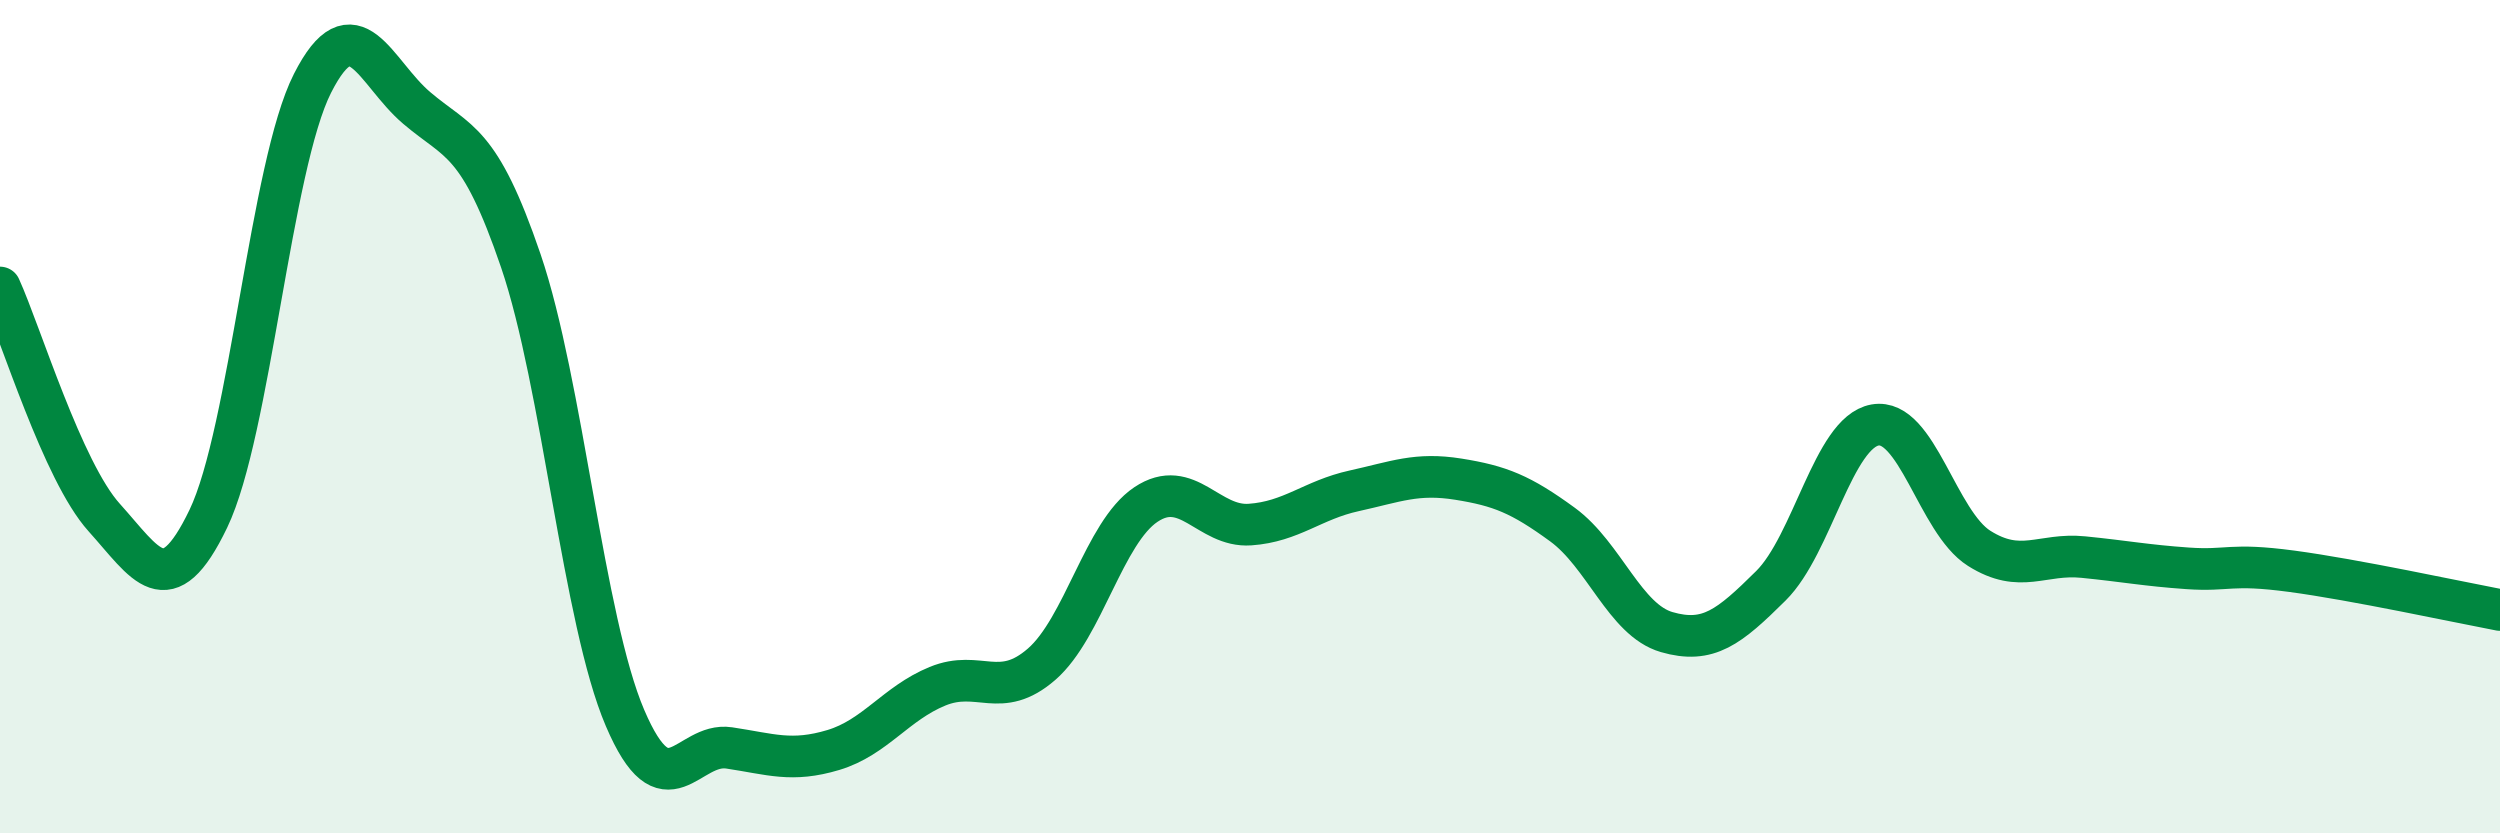 
    <svg width="60" height="20" viewBox="0 0 60 20" xmlns="http://www.w3.org/2000/svg">
      <path
        d="M 0,6.9 C 0.5,8 1.5,11.31 2.5,12.42 C 3.5,13.53 4,14.53 5,12.45 C 6,10.37 6.5,3.97 7.5,2 C 8.5,0.03 9,1.74 10,2.59 C 11,3.44 11.5,3.33 12.5,6.26 C 13.5,9.19 14,14.89 15,17.23 C 16,19.57 16.5,17.8 17.5,17.95 C 18.5,18.1 19,18.3 20,18 C 21,17.7 21.5,16.88 22.5,16.47 C 23.5,16.06 24,16.81 25,15.94 C 26,15.07 26.5,12.78 27.5,12.11 C 28.5,11.44 29,12.66 30,12.59 C 31,12.52 31.5,12 32.5,11.78 C 33.5,11.56 34,11.34 35,11.5 C 36,11.66 36.5,11.86 37.5,12.59 C 38.5,13.32 39,14.88 40,15.17 C 41,15.46 41.5,15.05 42.5,14.06 C 43.5,13.07 44,10.38 45,10.2 C 46,10.02 46.5,12.53 47.5,13.16 C 48.5,13.79 49,13.27 50,13.37 C 51,13.47 51.5,13.57 52.5,13.64 C 53.5,13.71 53.5,13.51 55,13.71 C 56.5,13.91 59,14.45 60,14.64L60 20L0 20Z"
        fill="#008740"
        opacity="0.1"
        stroke-linecap="round"
        stroke-linejoin="round"
      />
      <path
        d="M 0,6.9 C 0.5,8 1.5,11.31 2.5,12.42 C 3.5,13.53 4,14.53 5,12.45 C 6,10.37 6.5,3.97 7.5,2 C 8.5,0.03 9,1.74 10,2.59 C 11,3.44 11.5,3.33 12.5,6.26 C 13.5,9.19 14,14.89 15,17.23 C 16,19.57 16.5,17.8 17.5,17.95 C 18.5,18.1 19,18.3 20,18 C 21,17.7 21.5,16.88 22.5,16.47 C 23.5,16.06 24,16.81 25,15.94 C 26,15.07 26.5,12.78 27.5,12.11 C 28.5,11.44 29,12.66 30,12.59 C 31,12.52 31.5,12 32.5,11.78 C 33.5,11.56 34,11.34 35,11.5 C 36,11.66 36.5,11.86 37.5,12.59 C 38.5,13.32 39,14.88 40,15.17 C 41,15.46 41.5,15.05 42.5,14.06 C 43.5,13.07 44,10.38 45,10.2 C 46,10.02 46.5,12.53 47.5,13.16 C 48.5,13.79 49,13.27 50,13.37 C 51,13.47 51.5,13.57 52.5,13.64 C 53.5,13.71 53.5,13.51 55,13.71 C 56.5,13.91 59,14.45 60,14.64"
        stroke="#008740"
        stroke-width="1"
        fill="none"
        stroke-linecap="round"
        stroke-linejoin="round"
      />
    </svg>
  